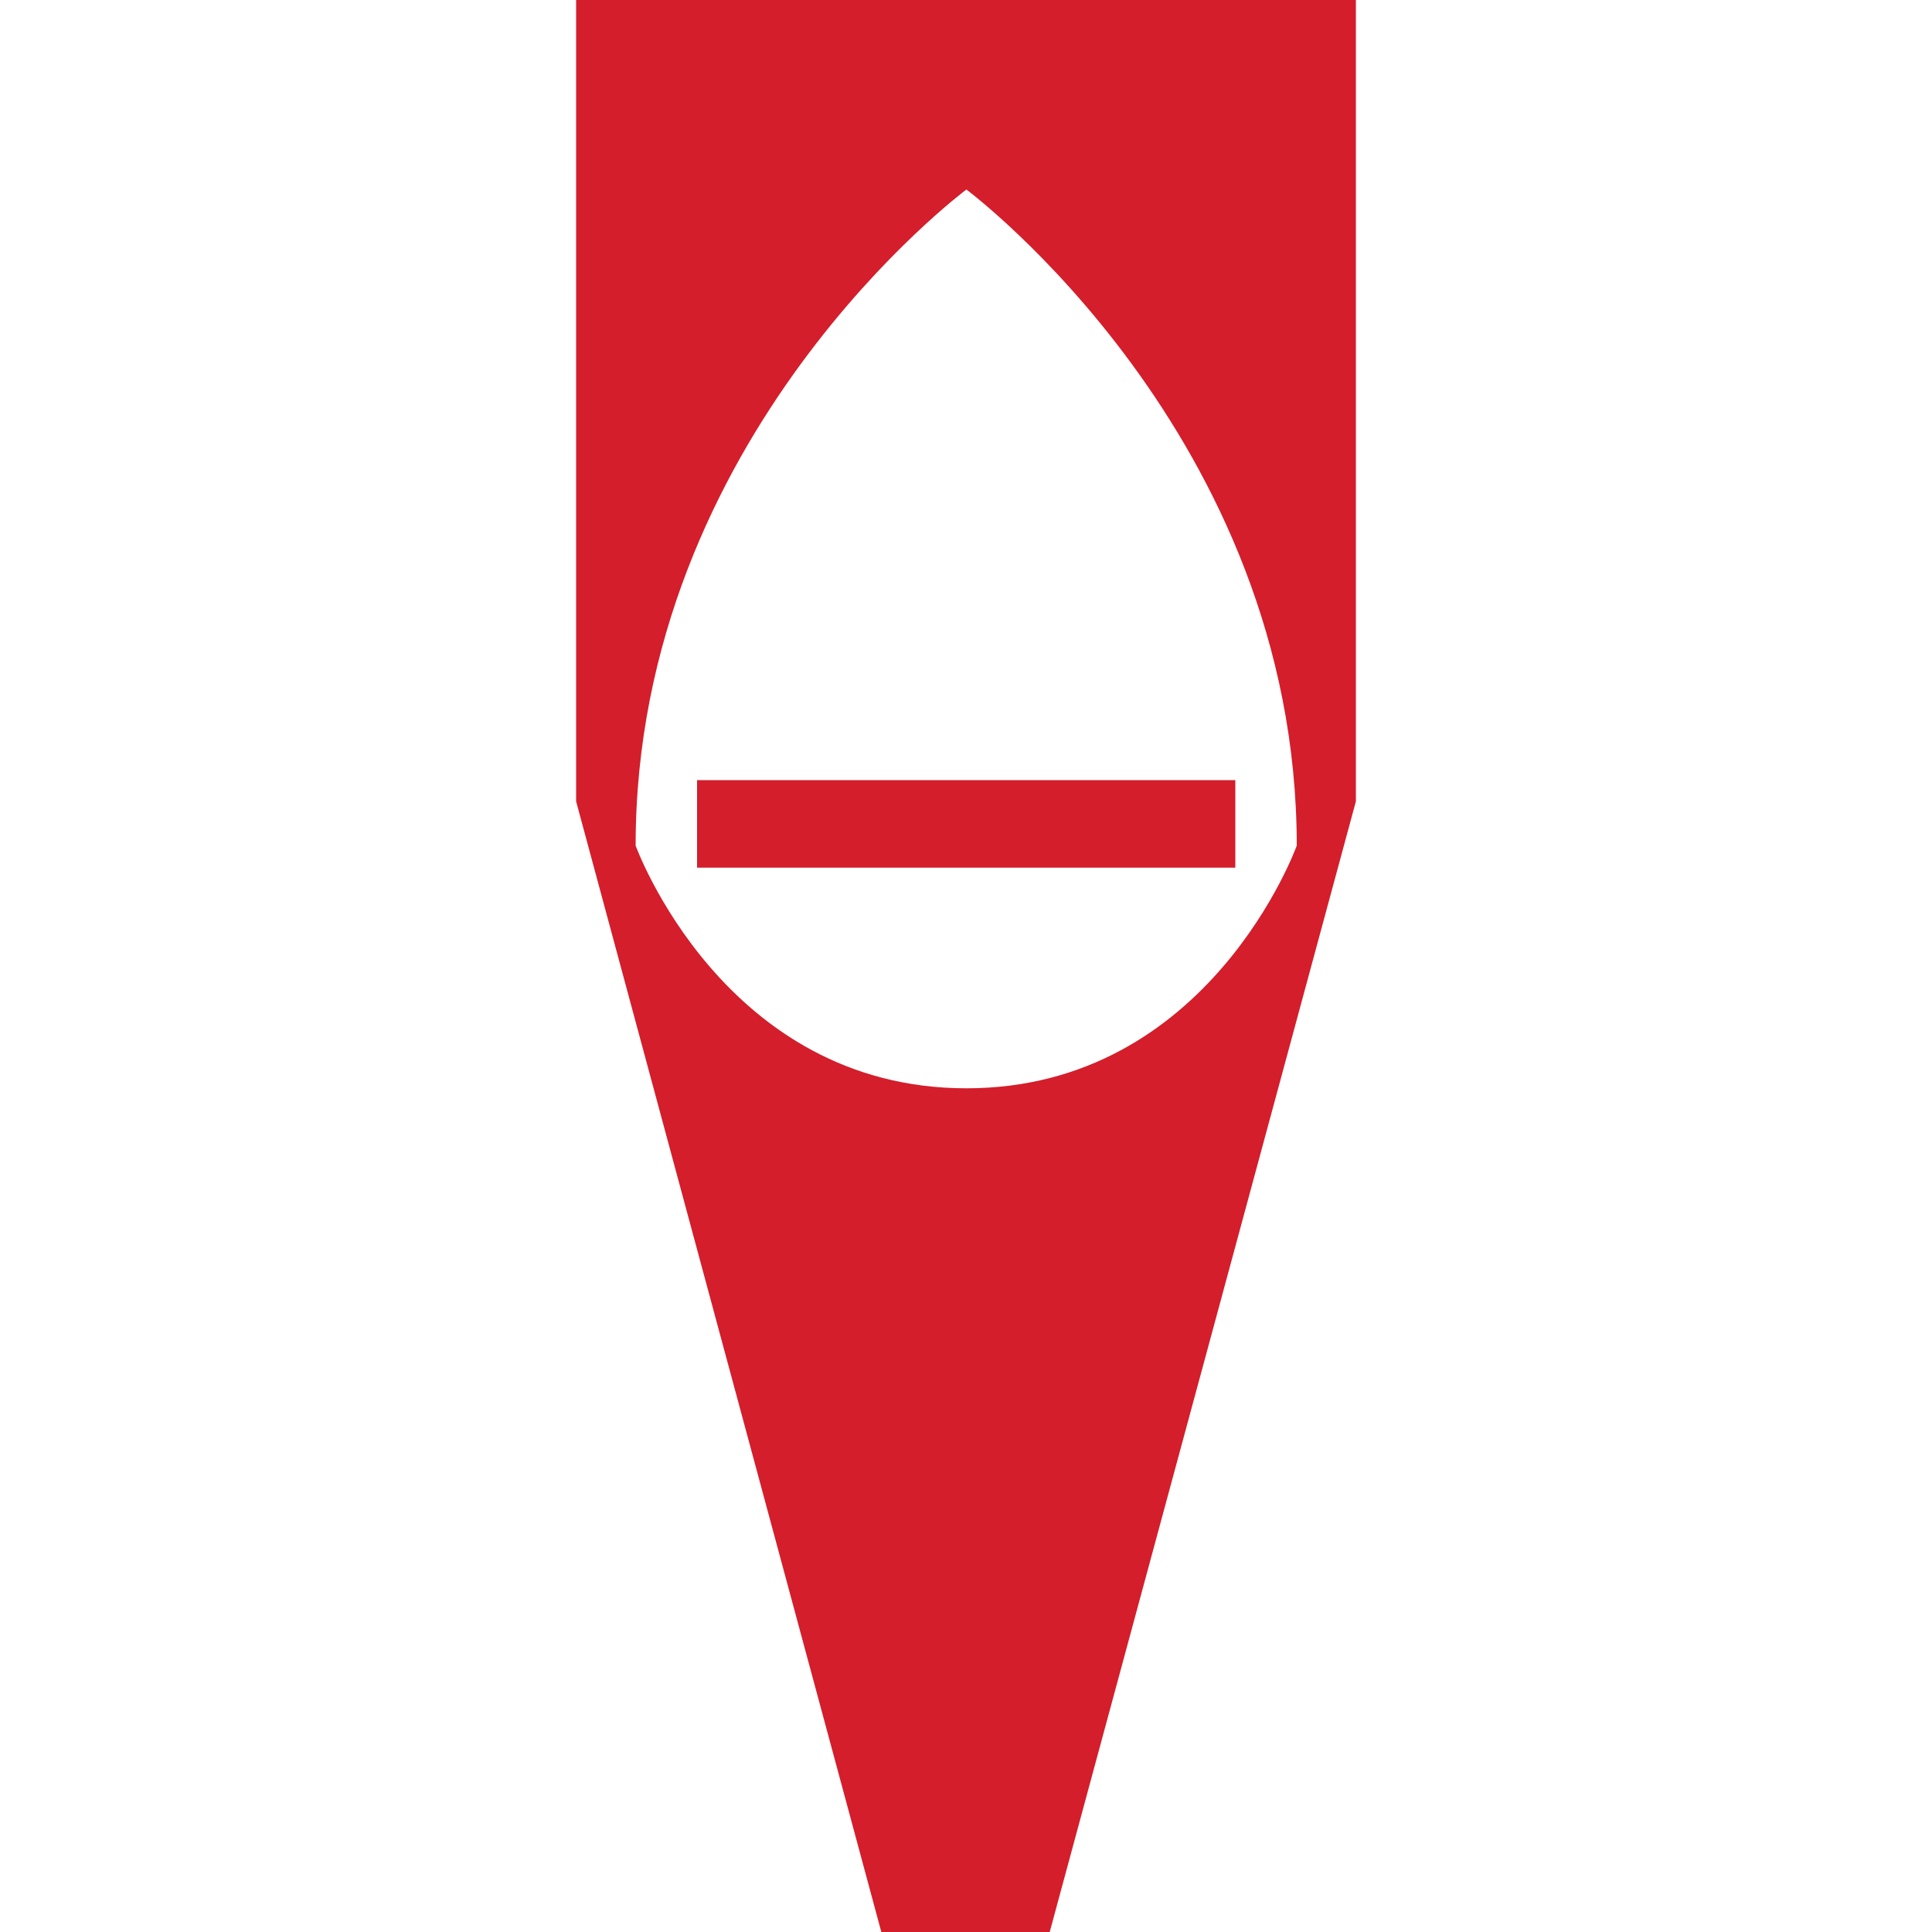 <?xml version="1.0" encoding="utf-8"?>
<!-- Generator: Adobe Illustrator 29.5.1, SVG Export Plug-In . SVG Version: 9.03 Build 0)  -->
<svg version="1.0" xmlns="http://www.w3.org/2000/svg" xmlns:xlink="http://www.w3.org/1999/xlink" x="0px" y="0px"
	 viewBox="0 0 1000 1000" style="enable-background:new 0 0 1000 1000;" xml:space="preserve">
<style type="text/css">
	.st0{fill:#D41E2B;}
</style>
<g id="Ebene_1">
</g>
<g id="Ebene_2">
	<g>
		<path class="st0" d="M298.2-0.9v415.7l158,585.3h87.1l158.5-585.3V-0.9H298.2z M500.2,563.3C374.5,563.3,329,437.7,329,437.7
			c0-212.4,171.2-339.6,171.2-339.6s171,127.2,171,339.6C671.2,437.7,626.1,563.3,500.2,563.3z"/>
		<rect x="360.8" y="403.8" class="st0" width="278.6" height="45.3"/>
	</g>
	<g>
	</g>
	<g>
	</g>
	<g>
	</g>
	<g>
	</g>
	<g>
	</g>
	<g>
	</g>
</g>
</svg>

